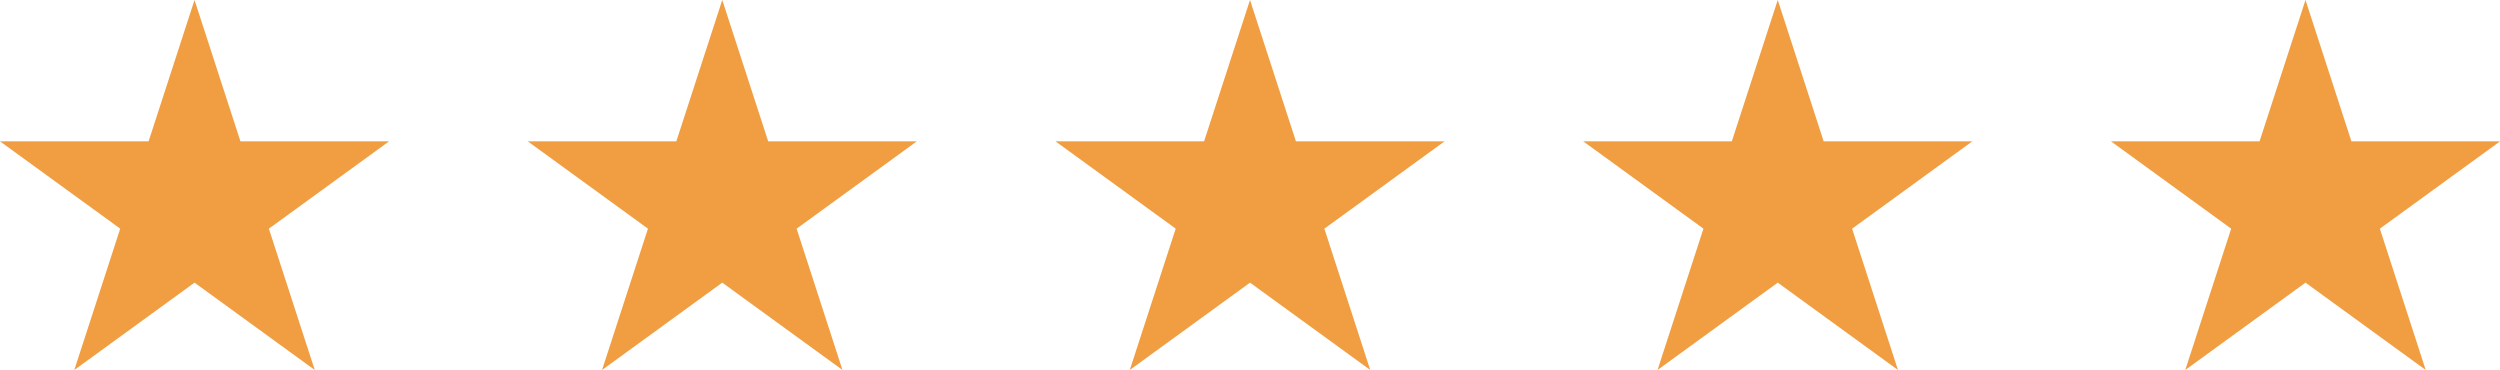 <svg xmlns="http://www.w3.org/2000/svg" width="225.015" height="33.303"><g fill="#f09e41"><path d="m17.508 0-4.133 12.72H0l10.82 7.861L6.688 33.3l10.82-7.861L28.329 33.3 24.2 20.582l10.82-7.861H21.641ZM65.008 0l-4.133 12.72H47.5l10.82 7.861L54.188 33.3l10.82-7.861 10.82 7.861L71.7 20.582l10.82-7.861H69.141ZM112.508 0l-4.133 12.72H95l10.82 7.861-4.132 12.719 10.821-7.861 10.82 7.861-4.129-12.718 10.82-7.861h-13.379ZM160.008 0l-4.133 12.72H142.5l10.82 7.861-4.132 12.719 10.82-7.861 10.82 7.861-4.128-12.718 10.82-7.861h-13.379ZM207.508 0l-4.134 12.72H190l10.82 7.861-4.132 12.719 10.82-7.861 10.82 7.861-4.128-12.718 10.82-7.861h-13.379Z"/></g></svg>